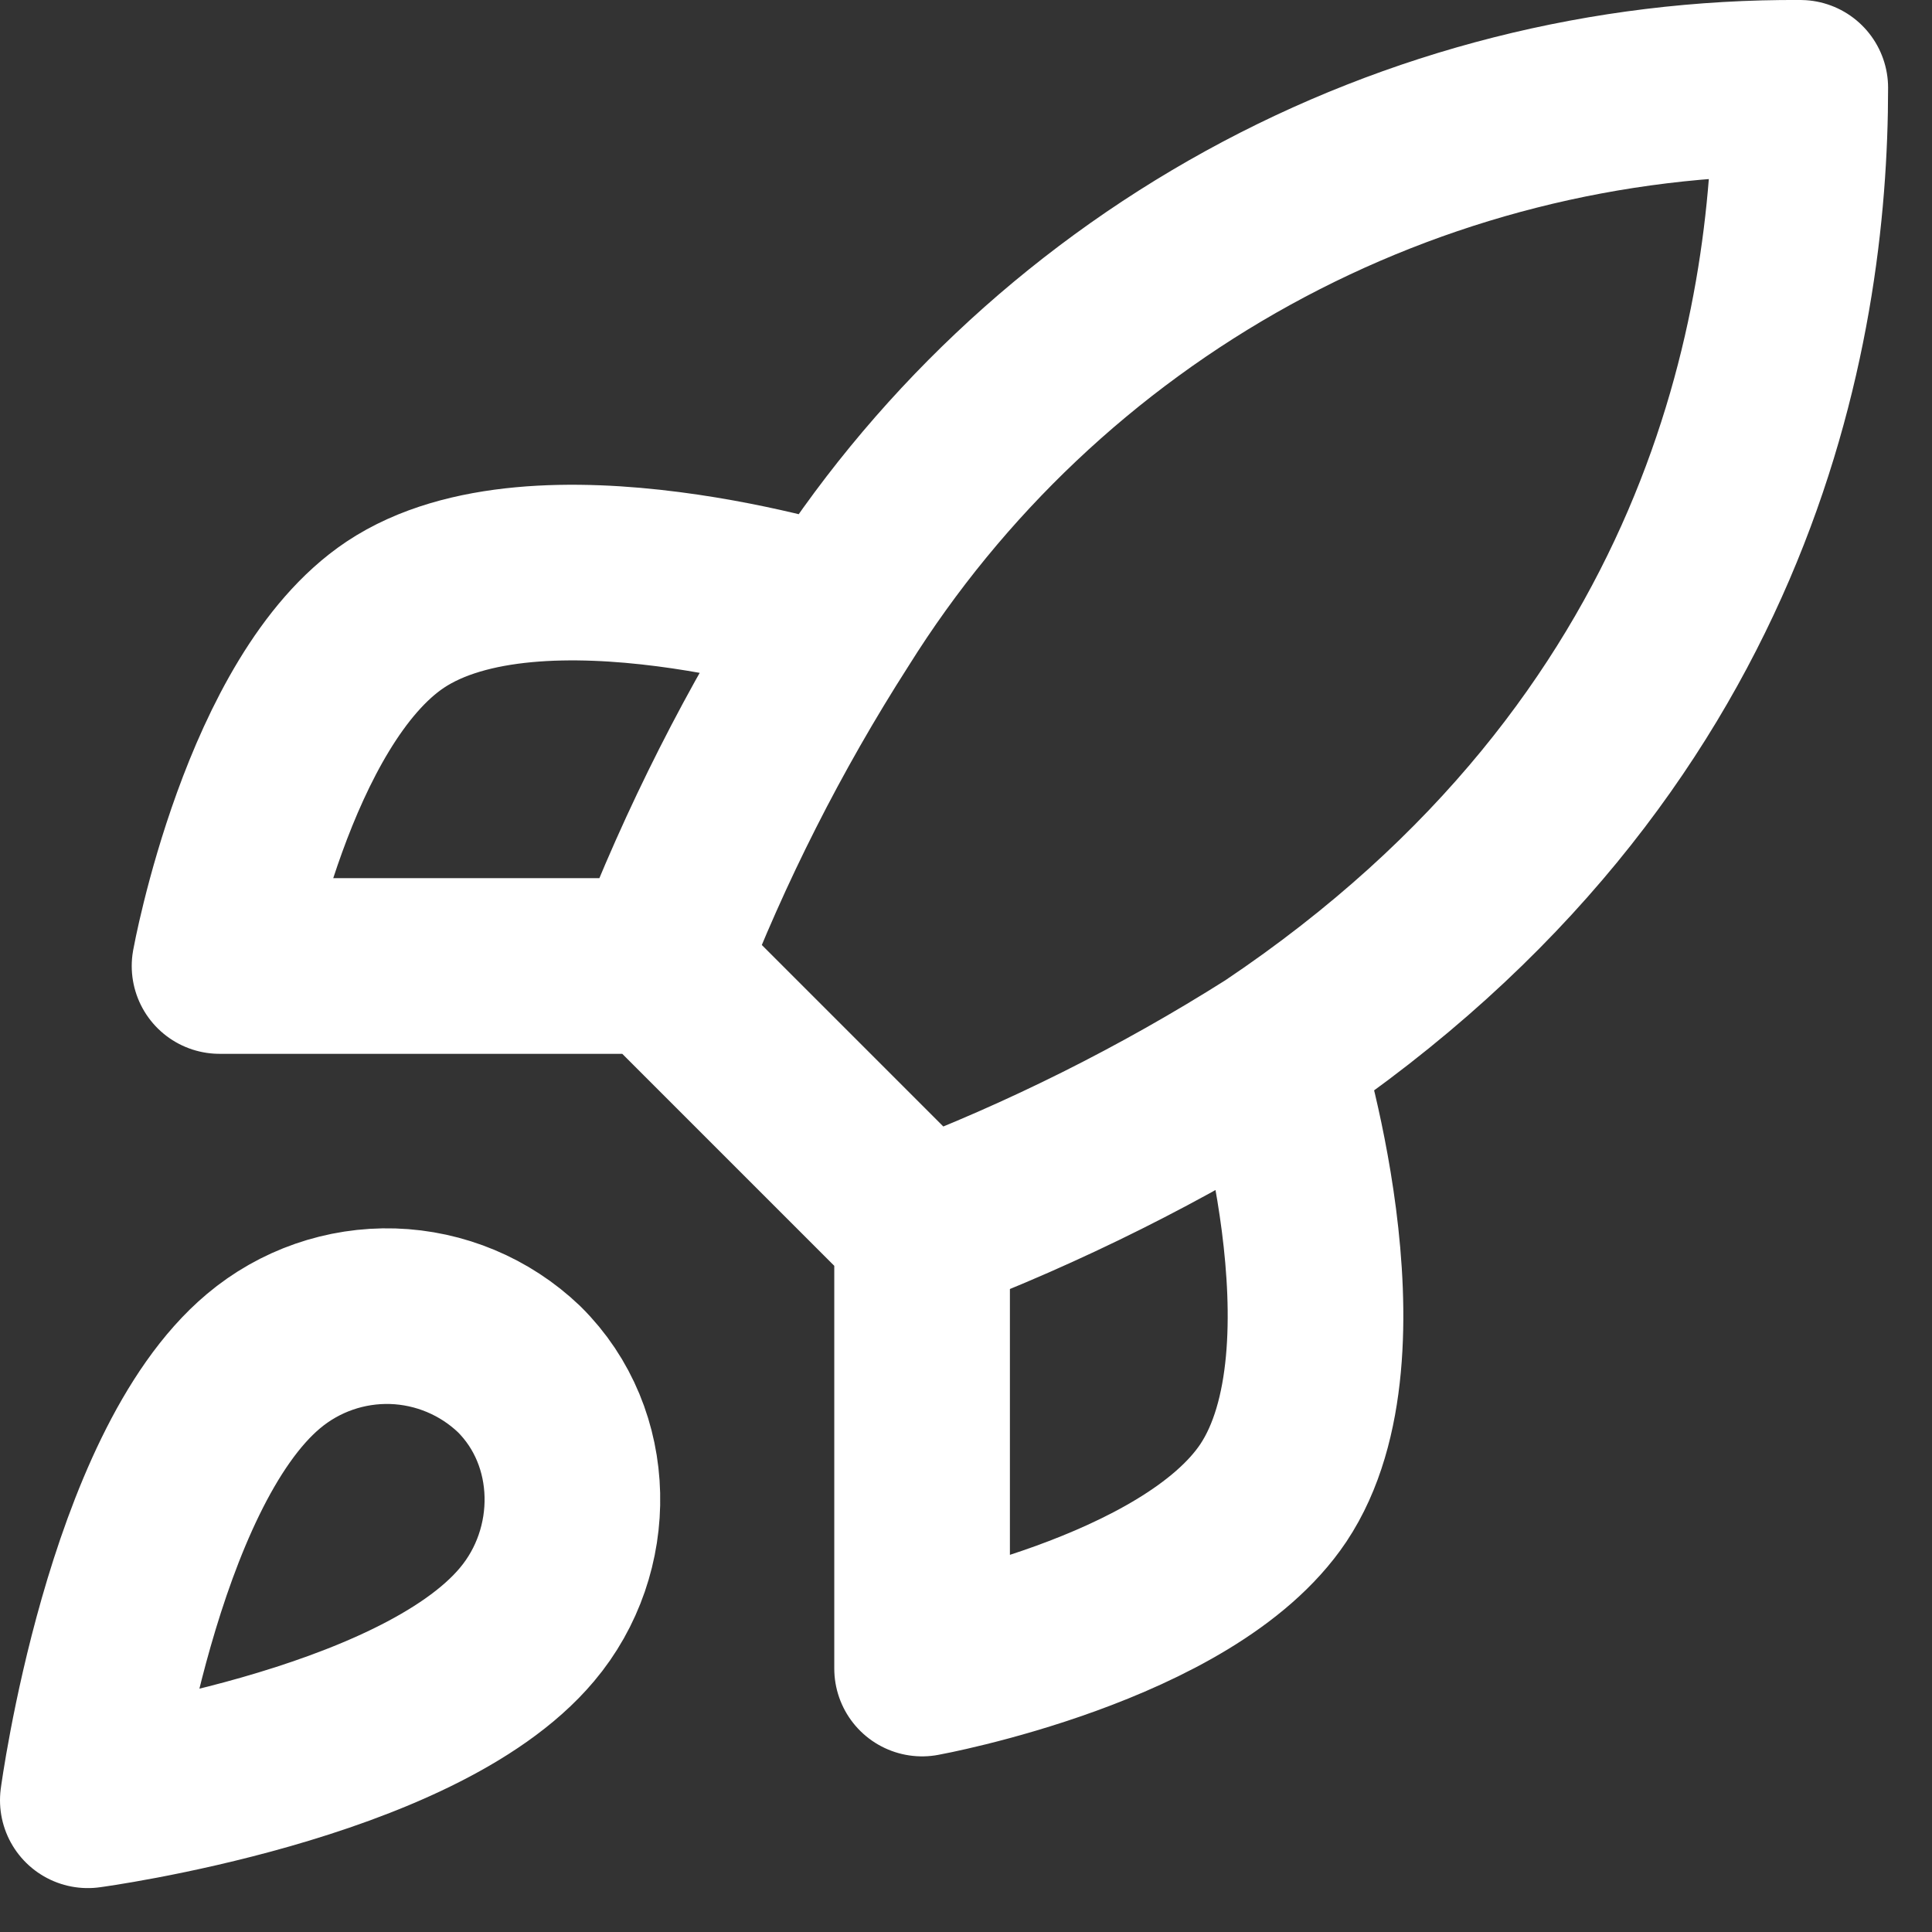 <?xml version="1.0" encoding="UTF-8"?> <svg xmlns="http://www.w3.org/2000/svg" width="22" height="22" viewBox="0 0 22 22" fill="none"><rect x="0" y="0" width="22" height="22" fill="#333333" stroke="none"/><path d="M10.5 14L7.5 11M10.5 14C11.897 13.469 13.237 12.799 14.5 12M10.5 14V19C10.5 19 13.53 18.45 14.5 17C15.58 15.38 14.5 12 14.5 12M7.5 11C8.032 9.62 8.702 8.296 9.5 7.05C10.665 5.187 12.288 3.653 14.213 2.594C16.138 1.535 18.303 0.987 20.5 1C20.5 3.72 19.72 8.5 14.5 12M7.5 11H2.5C2.5 11 3.05 7.97 4.5 7C6.12 5.92 9.5 7 9.5 7M3 15.5C1.5 16.76 1 20.5 1 20.5C1 20.5 4.74 20 6 18.5C6.71 17.66 6.7 16.37 5.91 15.59C5.521 15.219 5.009 15.005 4.472 14.988C3.935 14.972 3.411 15.154 3 15.5Z" stroke="white" stroke-width="2" stroke-linecap="round" stroke-linejoin="round"></path></svg> 